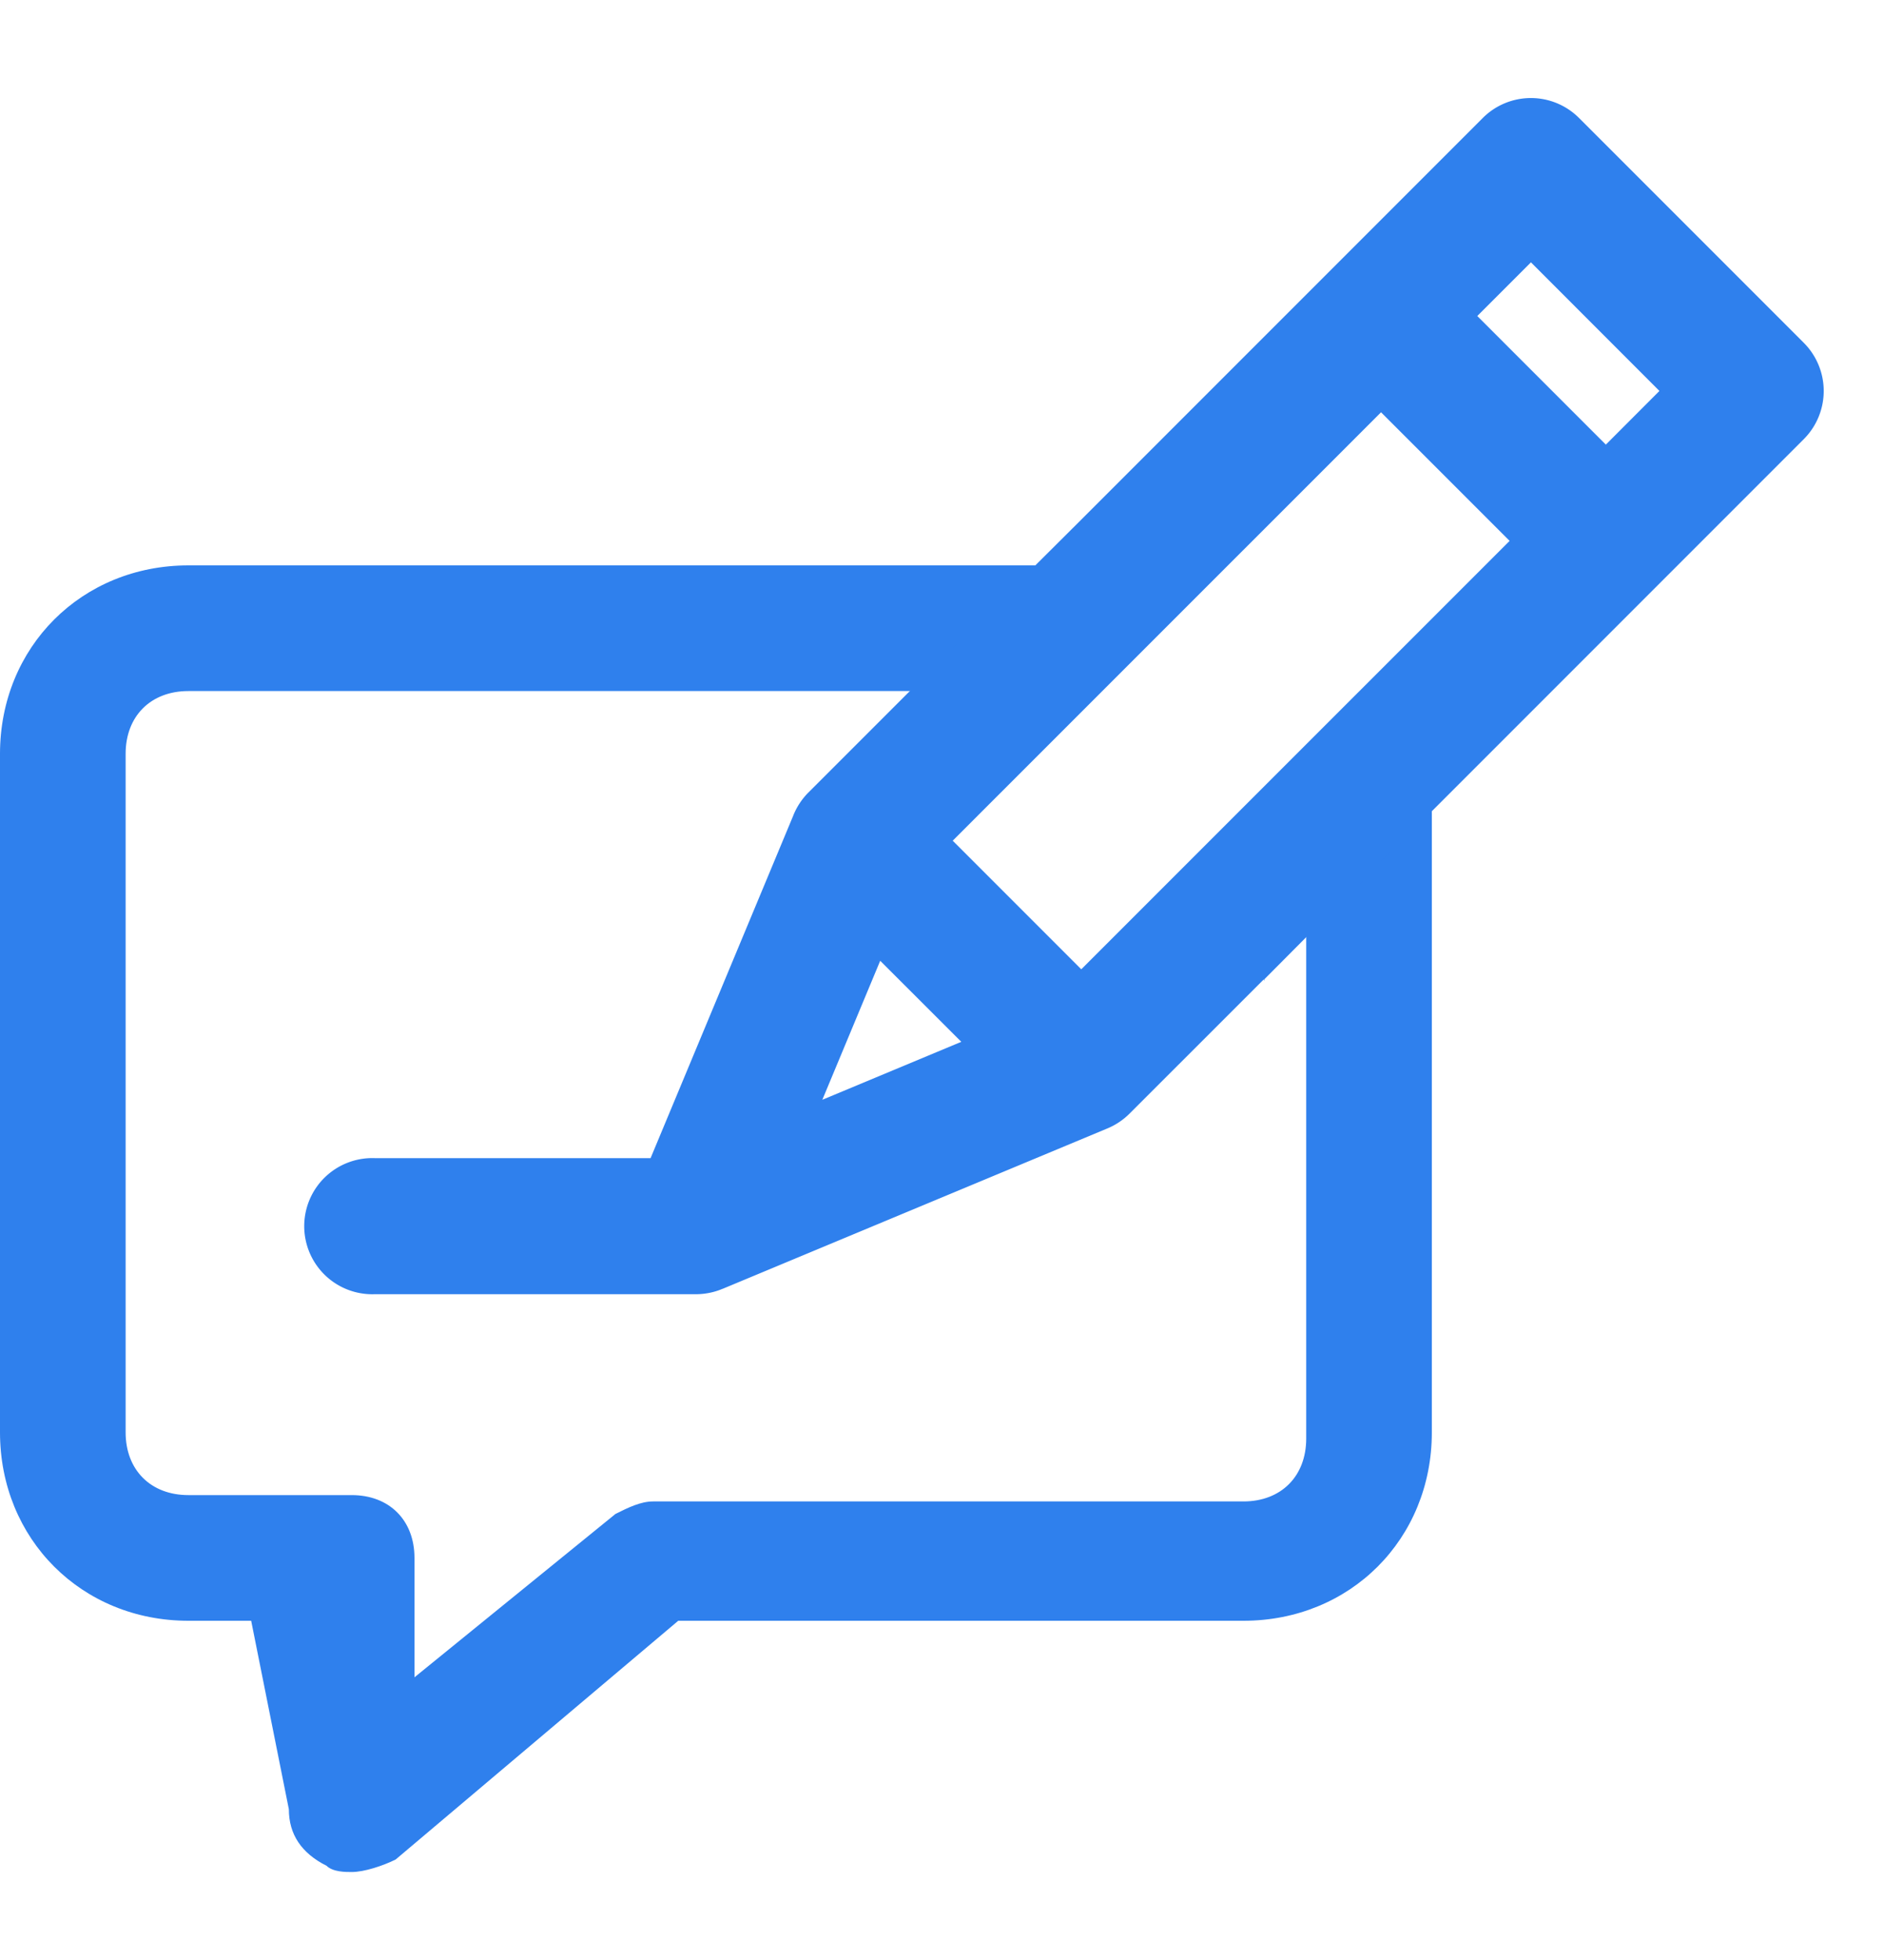 <svg width="25" height="26" fill="none" xmlns="http://www.w3.org/2000/svg"><path fill-rule="evenodd" clip-rule="evenodd" d="M17.333 11.463v7.62c0 .5-.333.834-.833.834H8.667c-.167 0-.334.083-.5.166L5.5 22.25v-1.583c0-.5-.333-.834-.833-.834H2.5c-.5 0-.833-.333-.833-.833v-9c0-.5.333-.833.833-.833h10.765L15.053 7.5H2.5C1.083 7.5 0 8.583 0 10v9c0 1.417 1.083 2.5 2.5 2.5h.833l.5 2.5c0 .333.167.583.5.75.084.083.25.083.334.083.166 0 .416-.083.583-.166L9 21.5h7.5c1.417 0 2.5-1.083 2.5-2.5v-9c0-.184-.018-.363-.053-.534l-1.614 1.997z" fill="#2F80ED"/><path fill-rule="evenodd" clip-rule="evenodd" d="M18.576 11.187v-.002l5.36-5.36a.904.904 0 000-1.277l-2.983-2.983a.903.903 0 00-1.277 0l-5.36 5.36-1.814 1.806h.007l-1.783 1.783a.92.92 0 00-.198.3v.001l-1.895 4.548H4.97a.903.903 0 100 1.805h4.265c.116 0 .24-.023.354-.072h.002l5.094-2.123a.914.914 0 00.302-.199l1.783-1.782v.023l.008-.025 1.79-1.8.008-.003zm1.456-4.012l-5.684 5.683-1.706-1.706 5.684-5.683 1.706 1.706zm-8.352 5.57l-.768 1.844 1.844-.769-1.076-1.075zm10.34-7.559l-.711.712-1.706-1.706.712-.712 1.705 1.706z" fill="#2F80ED"/></svg>